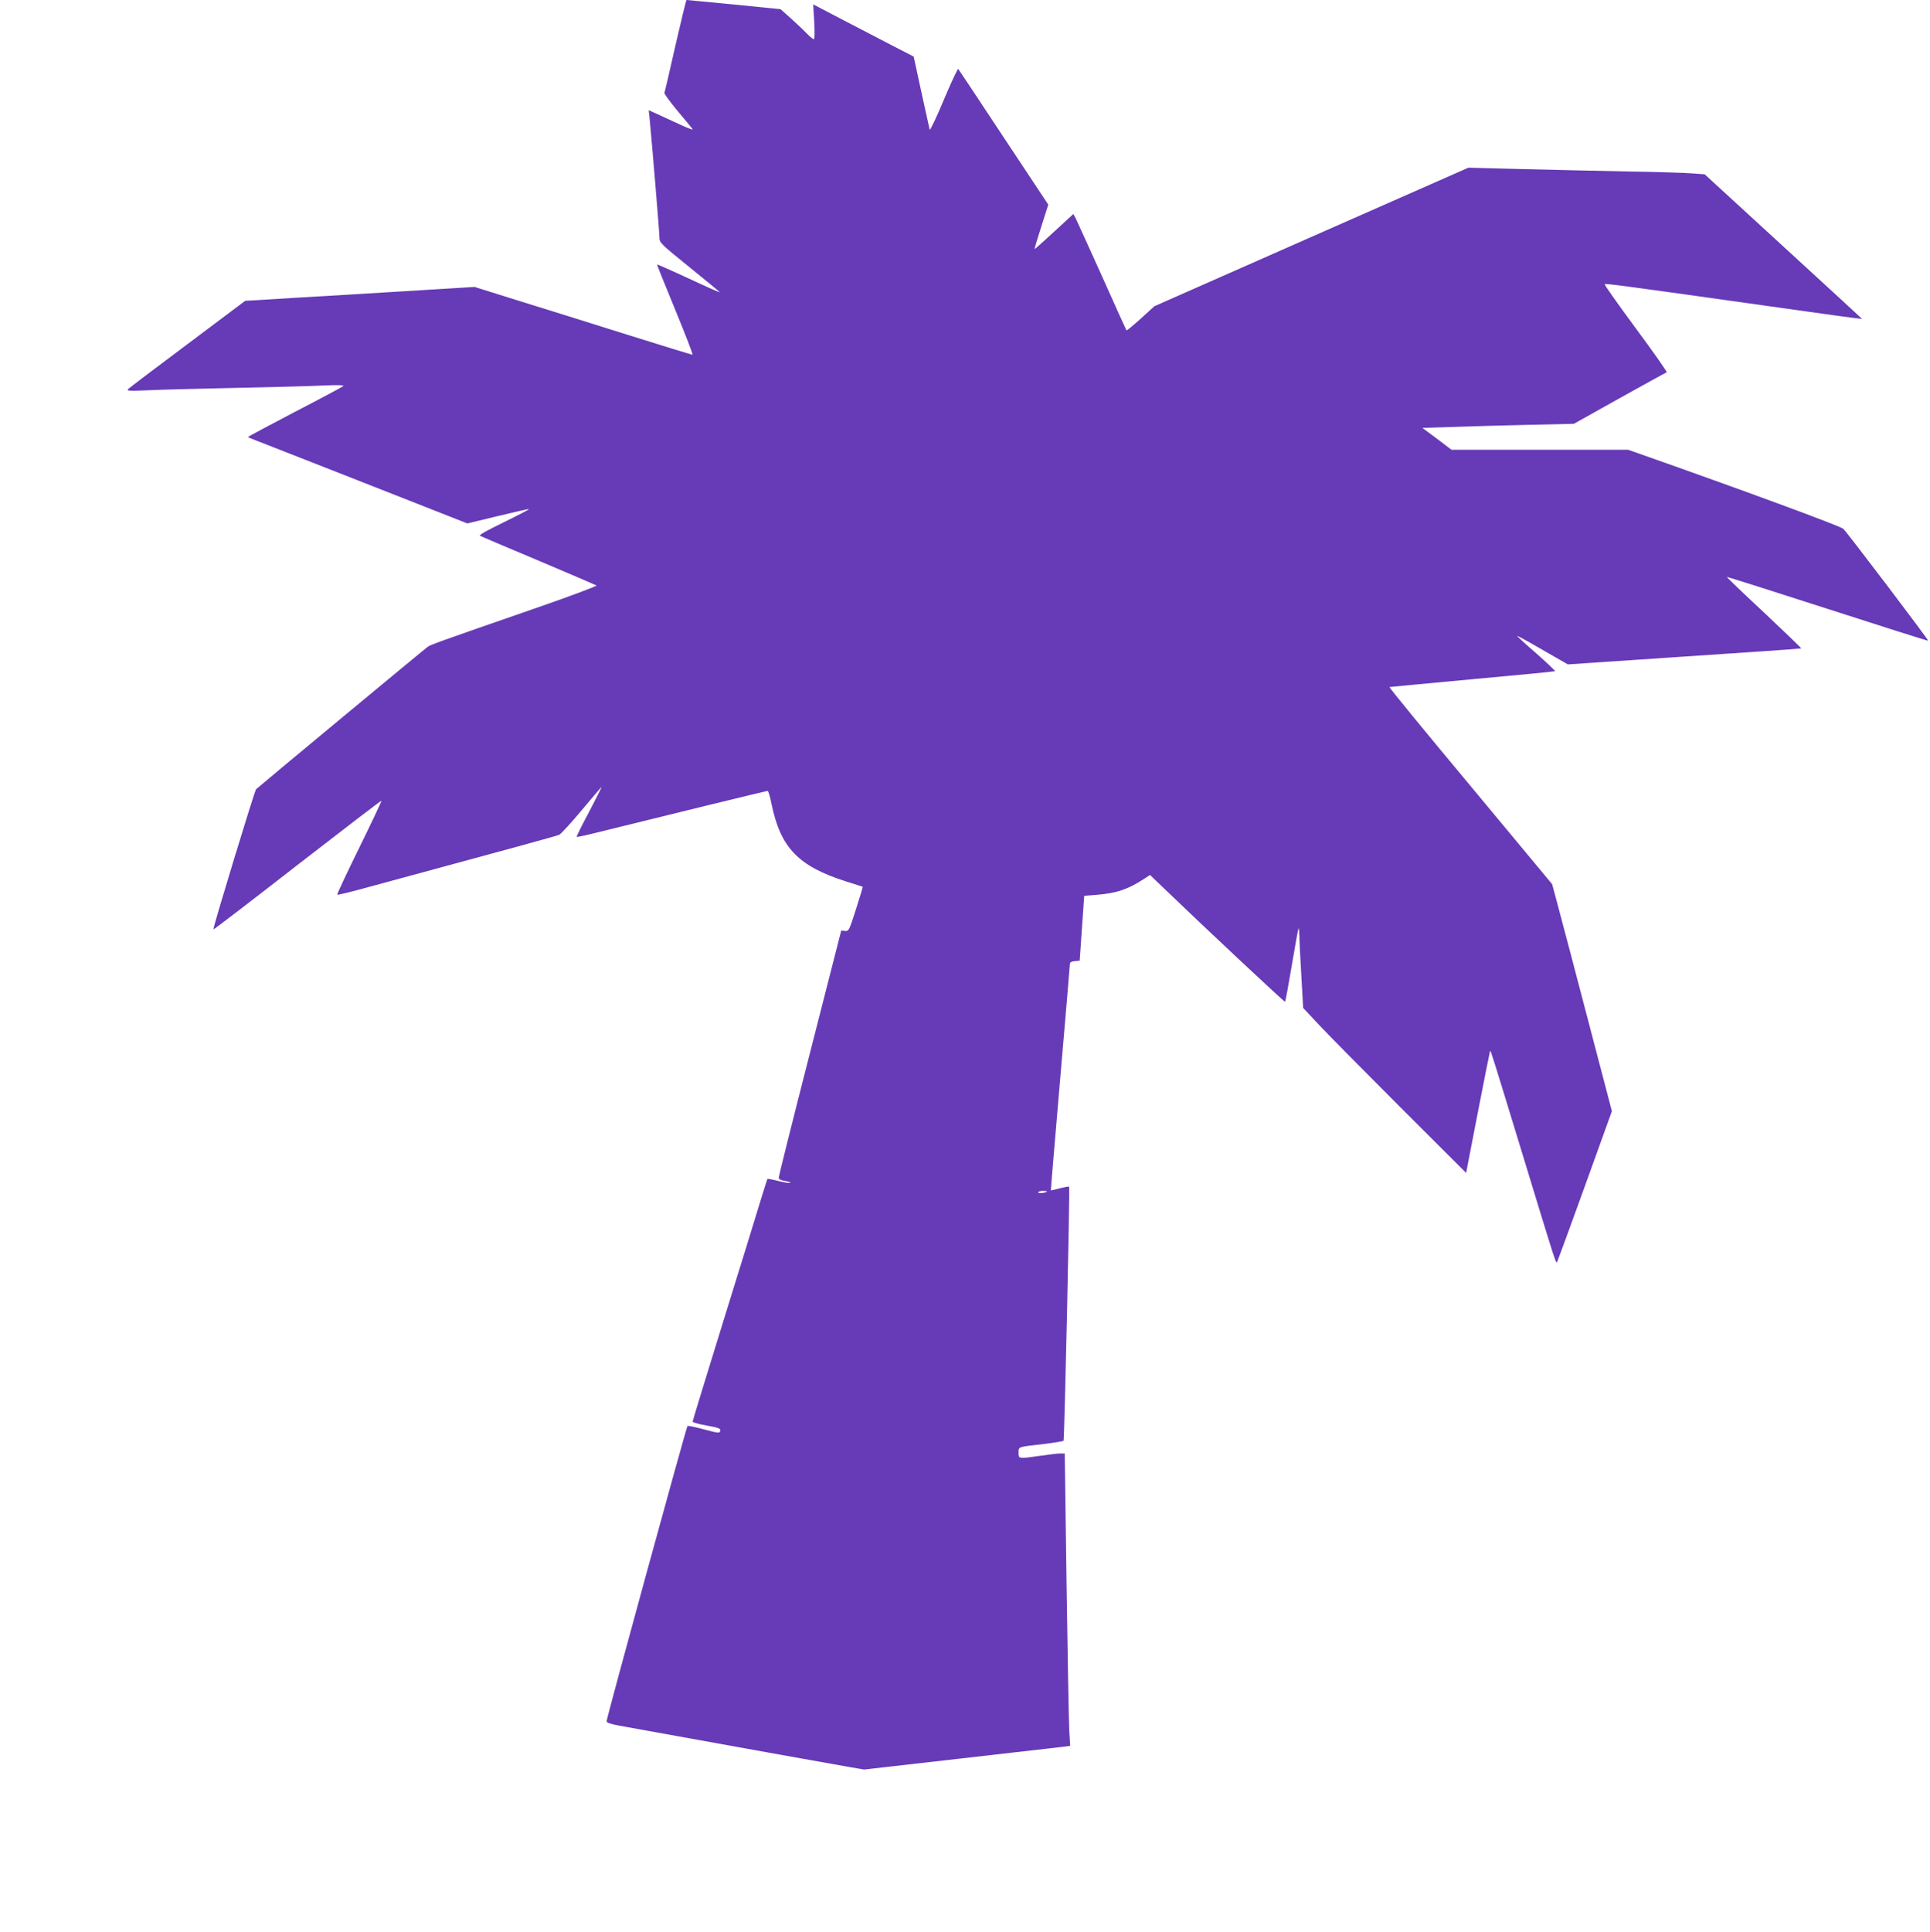 <?xml version="1.0" standalone="no"?>
<!DOCTYPE svg PUBLIC "-//W3C//DTD SVG 20010904//EN"
 "http://www.w3.org/TR/2001/REC-SVG-20010904/DTD/svg10.dtd">
<svg version="1.0" xmlns="http://www.w3.org/2000/svg"
 width="1279pt" height="1280pt" viewBox="0 0 1279 1280"
 preserveAspectRatio="xMidYMid meet">
<g transform="translate(0,1280) scale(0.1,-0.1)"
fill="#673ab7" stroke="none">
<path d="M4476 12498 c-38 -167 -70 -308 -73 -313 -2 -6 36 -58 84 -116 49
-58 94 -113 102 -123 9 -10 -25 2 -85 30 -54 25 -123 57 -152 70 l-53 24 6
-57 c14 -140 65 -752 65 -785 0 -36 5 -41 200 -199 110 -89 200 -163 200 -165
0 -3 -47 17 -269 120 -79 36 -145 65 -147 64 -1 -2 53 -137 121 -301 67 -163
119 -297 114 -297 -5 0 -202 60 -437 134 -235 74 -557 175 -717 224 l-290 91
-145 -9 c-80 -5 -374 -23 -655 -40 -280 -16 -557 -33 -615 -37 l-105 -6 -380
-285 c-209 -156 -387 -291 -395 -299 -13 -13 2 -14 125 -9 77 4 340 11 585 16
245 5 508 12 585 16 92 4 137 3 130 -4 -5 -5 -151 -83 -323 -172 -172 -90
-311 -164 -309 -166 1 -2 106 -43 232 -92 127 -50 356 -140 510 -200 154 -61
377 -148 496 -195 l216 -85 203 49 c112 27 204 48 206 46 2 -2 -73 -41 -167
-87 -111 -54 -167 -85 -158 -90 8 -4 183 -79 389 -165 206 -87 378 -161 383
-164 4 -4 -169 -69 -385 -144 -673 -233 -712 -248 -733 -262 -18 -12 -1118
-925 -1138 -944 -10 -10 -288 -923 -283 -929 2 -2 253 190 557 427 305 236
555 428 557 426 2 -2 -64 -142 -147 -311 -83 -169 -149 -309 -146 -312 2 -3
91 19 197 48 938 254 1256 341 1274 349 11 5 79 79 150 164 71 85 130 154 131
153 1 -1 -36 -75 -83 -165 -48 -89 -85 -164 -82 -166 2 -2 73 13 158 35 436
108 1100 270 1107 270 5 0 17 -39 26 -87 60 -291 178 -413 497 -514 58 -18
106 -34 107 -34 2 -1 -18 -67 -44 -148 -45 -141 -48 -147 -72 -145 l-26 3
-207 -810 c-114 -445 -207 -817 -207 -826 -1 -12 11 -18 40 -23 23 -4 39 -9
36 -13 -3 -3 -38 2 -77 12 -39 10 -72 16 -74 14 -2 -2 -22 -67 -46 -144 -23
-77 -134 -436 -246 -797 -112 -362 -204 -662 -204 -667 0 -5 42 -17 94 -26 81
-15 93 -19 89 -35 -4 -17 -11 -16 -109 10 -57 16 -106 25 -108 22 -11 -19
-536 -1934 -536 -1956 0 -10 26 -19 88 -30 680 -123 1429 -258 1513 -272 l105
-18 640 73 c351 40 659 75 682 78 l44 6 -6 101 c-3 56 -11 491 -18 969 l-12
867 -30 0 c-17 0 -76 -7 -131 -15 -146 -21 -145 -21 -145 20 0 41 -7 38 168
58 68 8 126 18 130 21 6 7 43 1677 37 1684 -2 2 -29 -3 -62 -11 -32 -9 -59
-15 -59 -14 -1 1 27 335 62 742 35 407 64 748 64 757 0 12 10 18 33 20 l32 3
15 215 15 215 80 6 c136 11 211 37 318 107 l38 25 52 -50 c295 -284 839 -794
843 -790 3 3 23 112 45 243 22 131 42 240 44 243 3 2 5 -20 6 -50 0 -30 6
-149 13 -265 l12 -212 101 -108 c56 -60 299 -306 540 -547 l439 -438 78 403
c43 222 80 405 81 406 4 4 20 -48 220 -703 222 -728 216 -710 225 -694 4 8 87
235 185 506 l177 491 -157 599 c-86 329 -175 667 -198 752 l-41 153 -542 652
c-299 358 -540 652 -536 654 4 1 252 24 551 52 299 27 545 51 547 53 2 2 -54
55 -125 118 -72 62 -129 115 -127 116 1 2 78 -40 169 -93 l167 -96 772 52
c425 28 774 52 775 54 2 1 -109 108 -246 237 -138 128 -249 235 -247 236 2 2
302 -93 667 -211 365 -118 665 -213 667 -211 4 4 -532 711 -562 741 -17 18
-687 264 -1358 500 l-68 24 -585 0 -586 0 -96 73 -97 72 195 6 c107 4 332 10
501 14 l308 7 302 169 c167 93 307 170 313 172 5 2 -87 133 -204 291 -117 158
-210 290 -207 293 6 6 133 -11 1084 -145 342 -49 622 -87 622 -85 0 1 -235
217 -522 480 l-521 478 -81 6 c-45 4 -241 10 -436 13 -195 4 -511 11 -702 16
l-347 9 -1041 -459 -1040 -459 -90 -82 c-50 -45 -92 -80 -95 -78 -2 3 -76 165
-163 361 -88 195 -167 368 -174 383 l-15 27 -126 -116 c-69 -64 -128 -116
-130 -116 -3 0 17 66 43 147 l47 147 -295 445 c-162 245 -298 450 -302 454 -3
4 -46 -88 -95 -204 -49 -117 -91 -206 -94 -198 -2 8 -27 120 -55 249 l-51 235
-155 80 c-85 44 -235 122 -333 173 l-178 93 7 -115 c4 -72 3 -116 -3 -116 -5
0 -22 14 -39 31 -16 17 -63 62 -105 100 l-76 68 -309 31 c-170 16 -311 30
-314 30 -3 0 -36 -136 -74 -302z m2463 -7592 c-12 -10 -59 -15 -59 -6 0 5 14
10 32 10 17 0 29 -2 27 -4z"/>
</g>
</svg>
